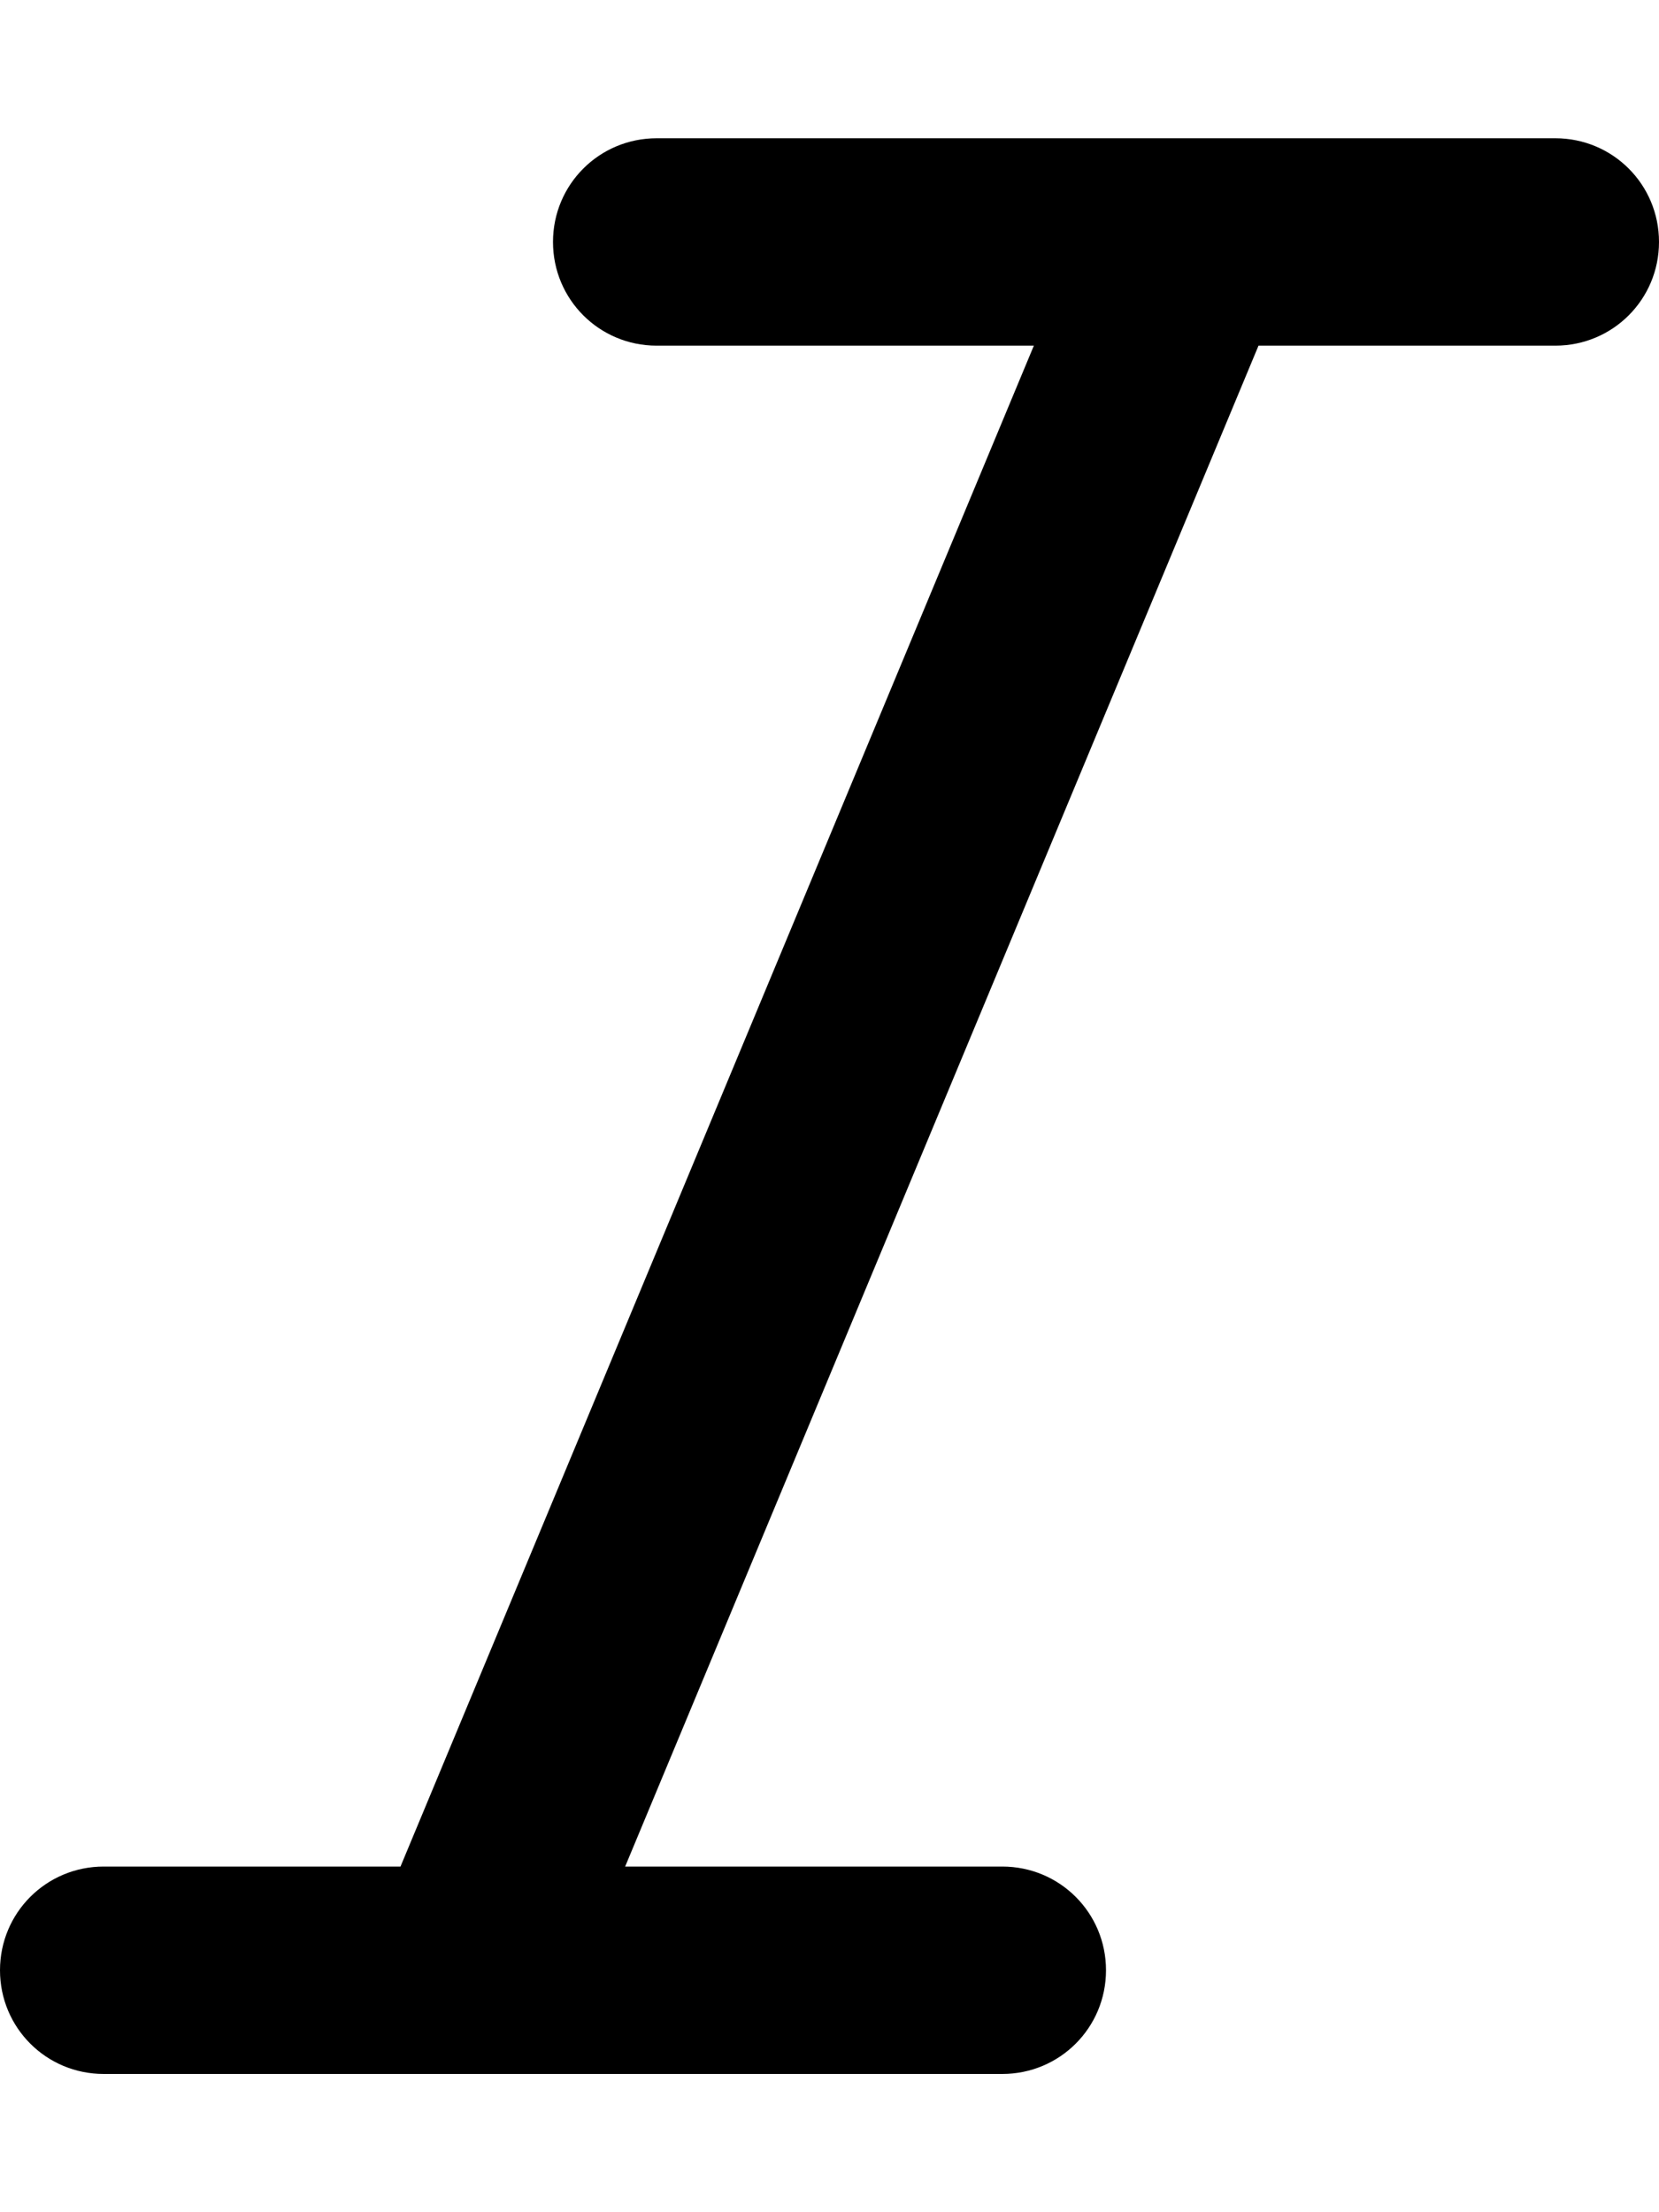 <svg xmlns="http://www.w3.org/2000/svg" viewBox="0 0 384 512"><!--! Font Awesome Pro 6.7.1 by @fontawesome - https://fontawesome.com License - https://fontawesome.com/license (Commercial License) Copyright 2024 Fonticons, Inc. --><defs><style>.fa-secondary{opacity:.4}</style></defs><path class="fa-secondary" d=""/><path class="fa-primary" d="M128 56c0-13.3 10.7-24 24-24l208 0c13.3 0 24 10.7 24 24s-10.7 24-24 24l-68.7 0L144.7 432l87.3 0c13.3 0 24 10.7 24 24s-10.7 24-24 24L24 480c-13.3 0-24-10.7-24-24s10.7-24 24-24l68.7 0L239.3 80 152 80c-13.3 0-24-10.7-24-24z"/></svg>